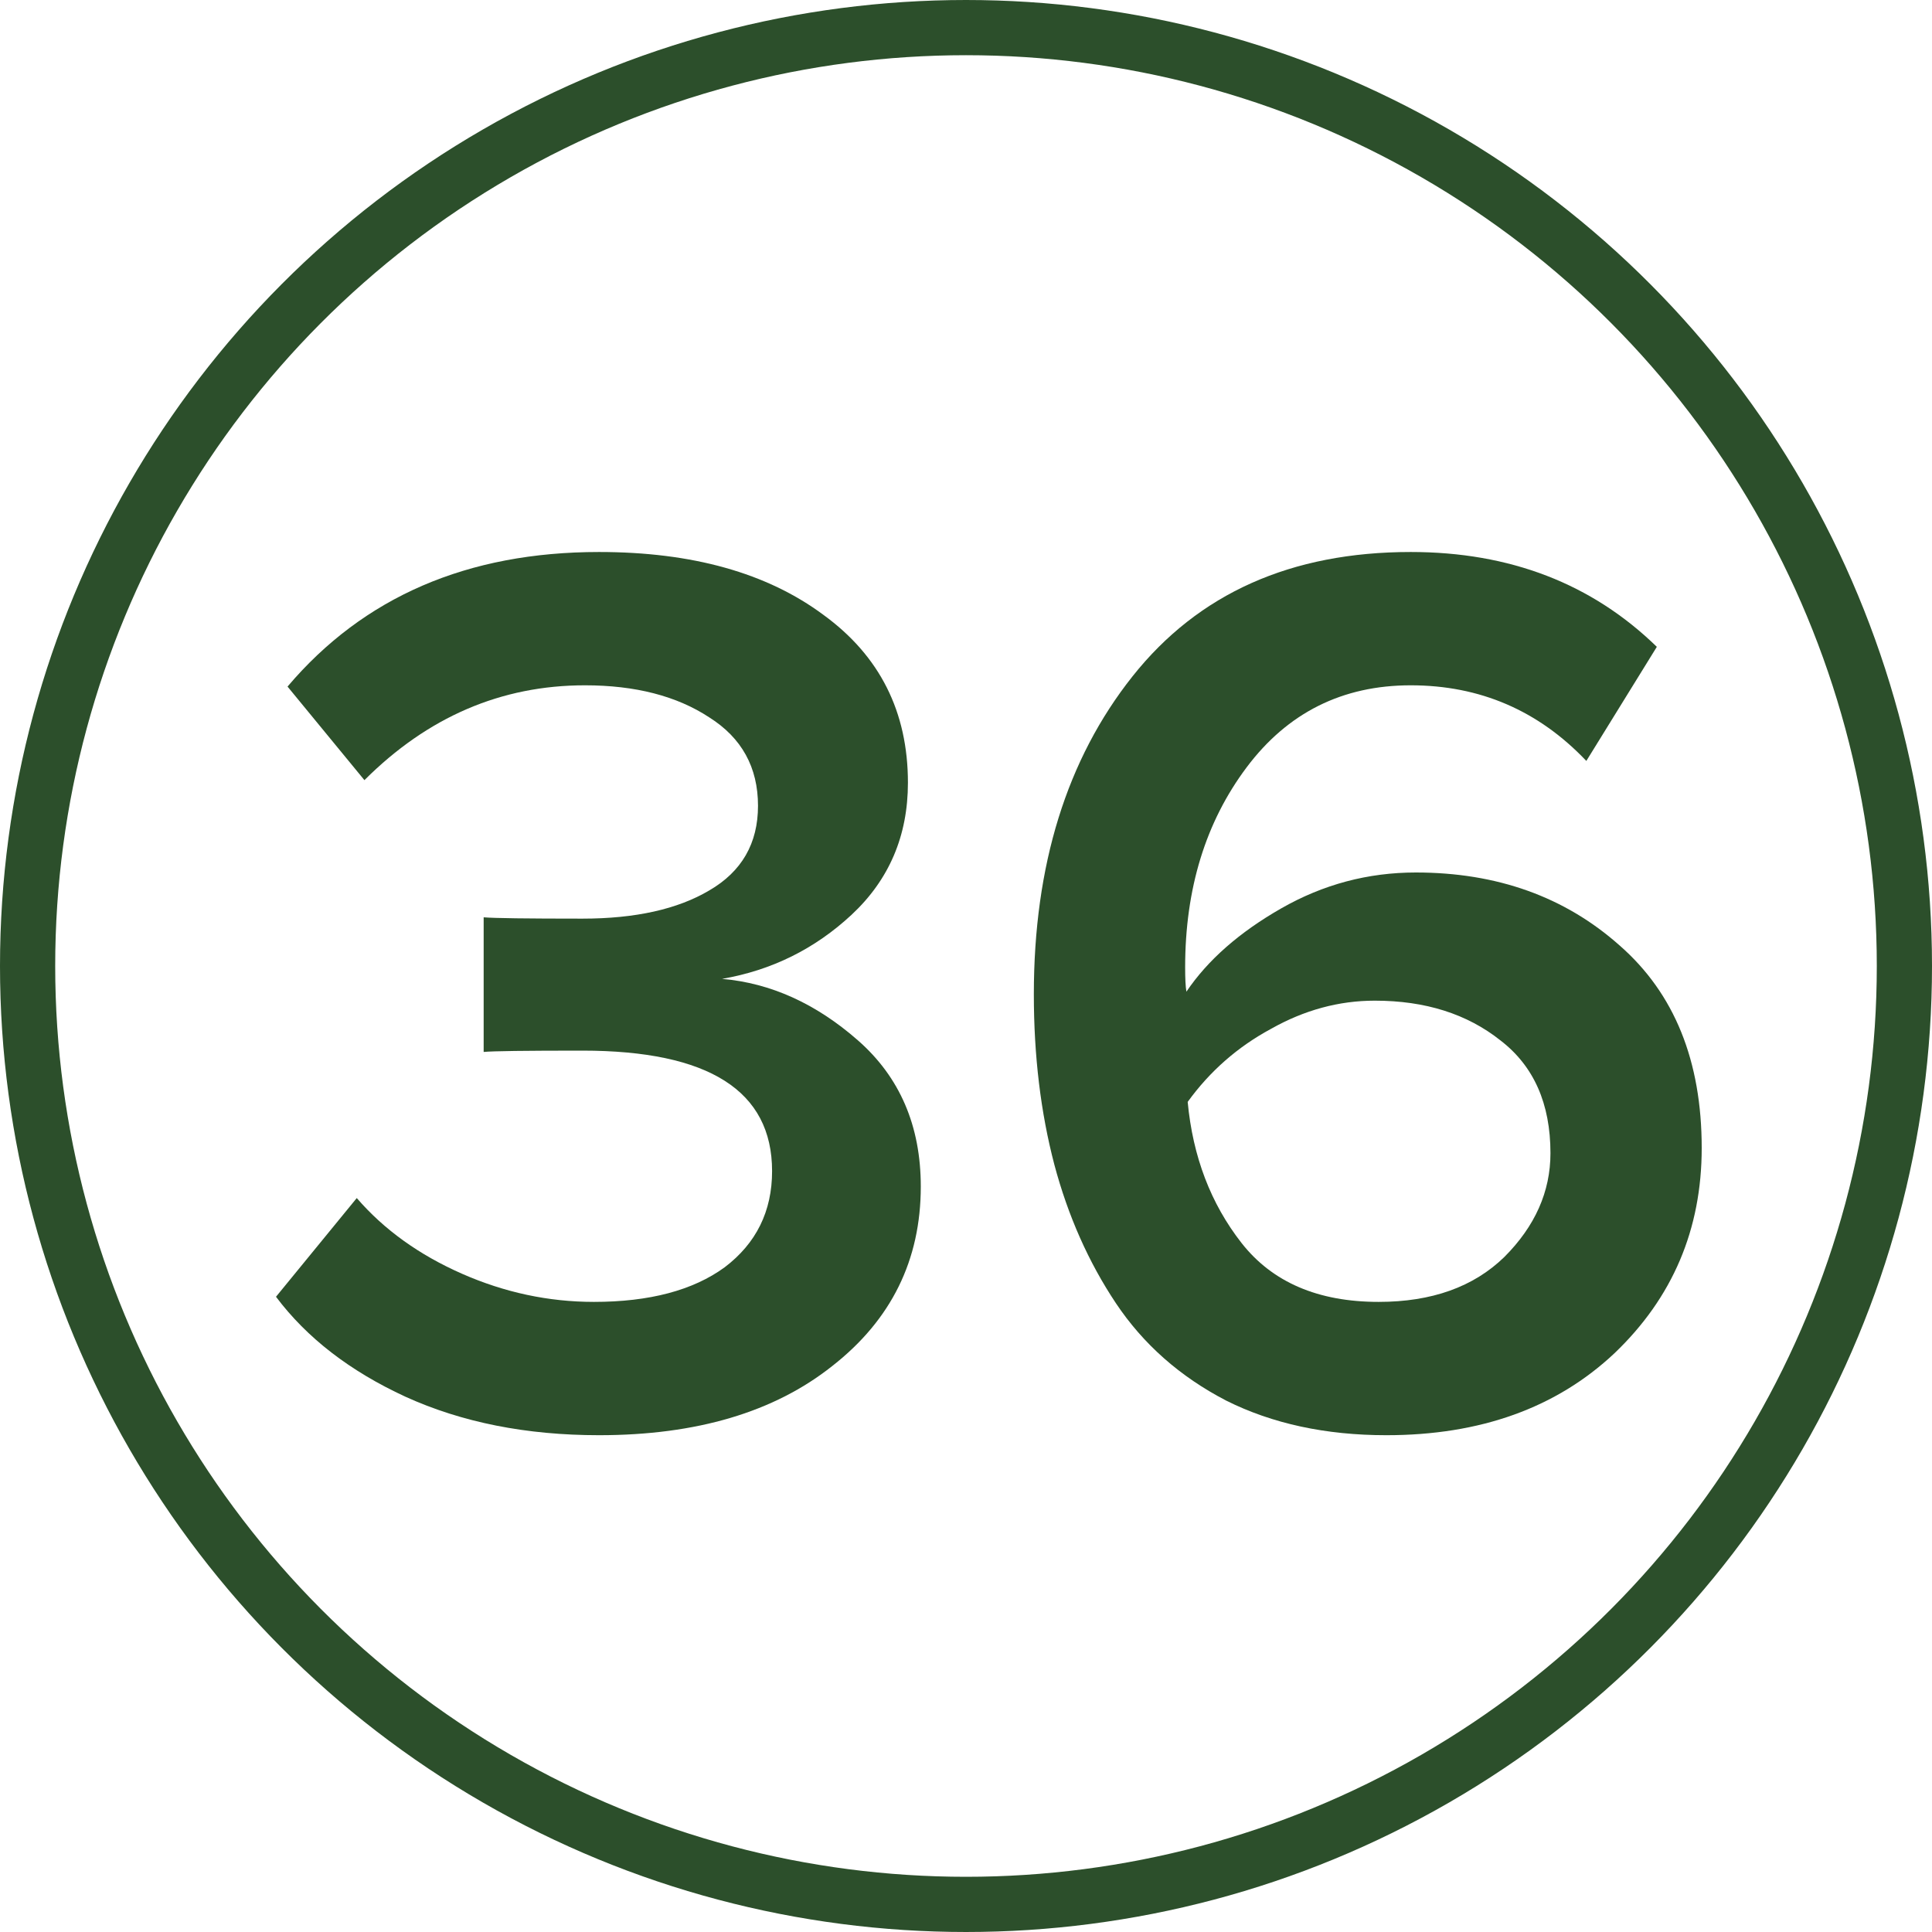 <?xml version="1.0" encoding="UTF-8"?> <svg xmlns="http://www.w3.org/2000/svg" width="35" height="35" viewBox="0 0 35 35" fill="none"> <path d="M10.852 26C9.536 26 8.367 25.768 7.345 25.303C6.339 24.839 5.557 24.235 5 23.492L6.463 21.704C6.958 22.277 7.593 22.733 8.367 23.074C9.141 23.415 9.939 23.585 10.759 23.585C11.765 23.585 12.555 23.376 13.128 22.958C13.7 22.524 13.987 21.944 13.987 21.216C13.987 19.761 12.841 19.033 10.55 19.033C9.513 19.033 8.917 19.041 8.762 19.057V16.618C8.948 16.634 9.544 16.642 10.55 16.642C11.51 16.642 12.276 16.471 12.849 16.131C13.437 15.79 13.732 15.279 13.732 14.598C13.732 13.901 13.437 13.367 12.849 12.996C12.261 12.609 11.51 12.415 10.597 12.415C9.079 12.415 7.748 12.988 6.602 14.133L5.209 12.438C6.587 10.813 8.468 10 10.852 10C12.539 10 13.894 10.379 14.916 11.138C15.938 11.881 16.448 12.895 16.448 14.18C16.448 15.14 16.108 15.937 15.427 16.572C14.761 17.191 13.979 17.578 13.081 17.733C13.964 17.81 14.784 18.182 15.543 18.848C16.301 19.513 16.681 20.396 16.681 21.495C16.681 22.826 16.147 23.91 15.078 24.746C14.026 25.582 12.617 26 10.852 26Z" fill="#2C4F2B"></path> <path d="M25.115 26C24.016 26 23.049 25.791 22.213 25.373C21.377 24.939 20.711 24.351 20.215 23.608C19.72 22.865 19.349 22.029 19.101 21.1C18.853 20.156 18.729 19.126 18.729 18.012C18.729 15.674 19.325 13.754 20.517 12.252C21.709 10.751 23.389 10 25.557 10C27.352 10 28.839 10.573 30.015 11.718L28.738 13.785C27.871 12.872 26.811 12.415 25.557 12.415C24.318 12.415 23.327 12.911 22.584 13.901C21.841 14.892 21.47 16.1 21.47 17.524C21.47 17.725 21.477 17.872 21.493 17.965C21.88 17.392 22.453 16.889 23.211 16.456C23.97 16.022 24.782 15.806 25.649 15.806C27.12 15.806 28.351 16.247 29.342 17.129C30.333 17.996 30.828 19.219 30.828 20.798C30.828 22.269 30.302 23.508 29.249 24.514C28.196 25.505 26.818 26 25.115 26ZM24.976 23.585C25.936 23.585 26.695 23.314 27.252 22.772C27.809 22.215 28.088 21.588 28.088 20.891C28.088 19.993 27.786 19.312 27.182 18.848C26.578 18.368 25.82 18.128 24.906 18.128C24.256 18.128 23.629 18.298 23.025 18.639C22.422 18.964 21.919 19.405 21.516 19.962C21.609 20.953 21.934 21.805 22.491 22.517C23.049 23.229 23.877 23.585 24.976 23.585Z" fill="#2C4F2B"></path> <circle cx="17.5" cy="17.5" r="17" stroke="#2C4F2B"></circle> </svg> 